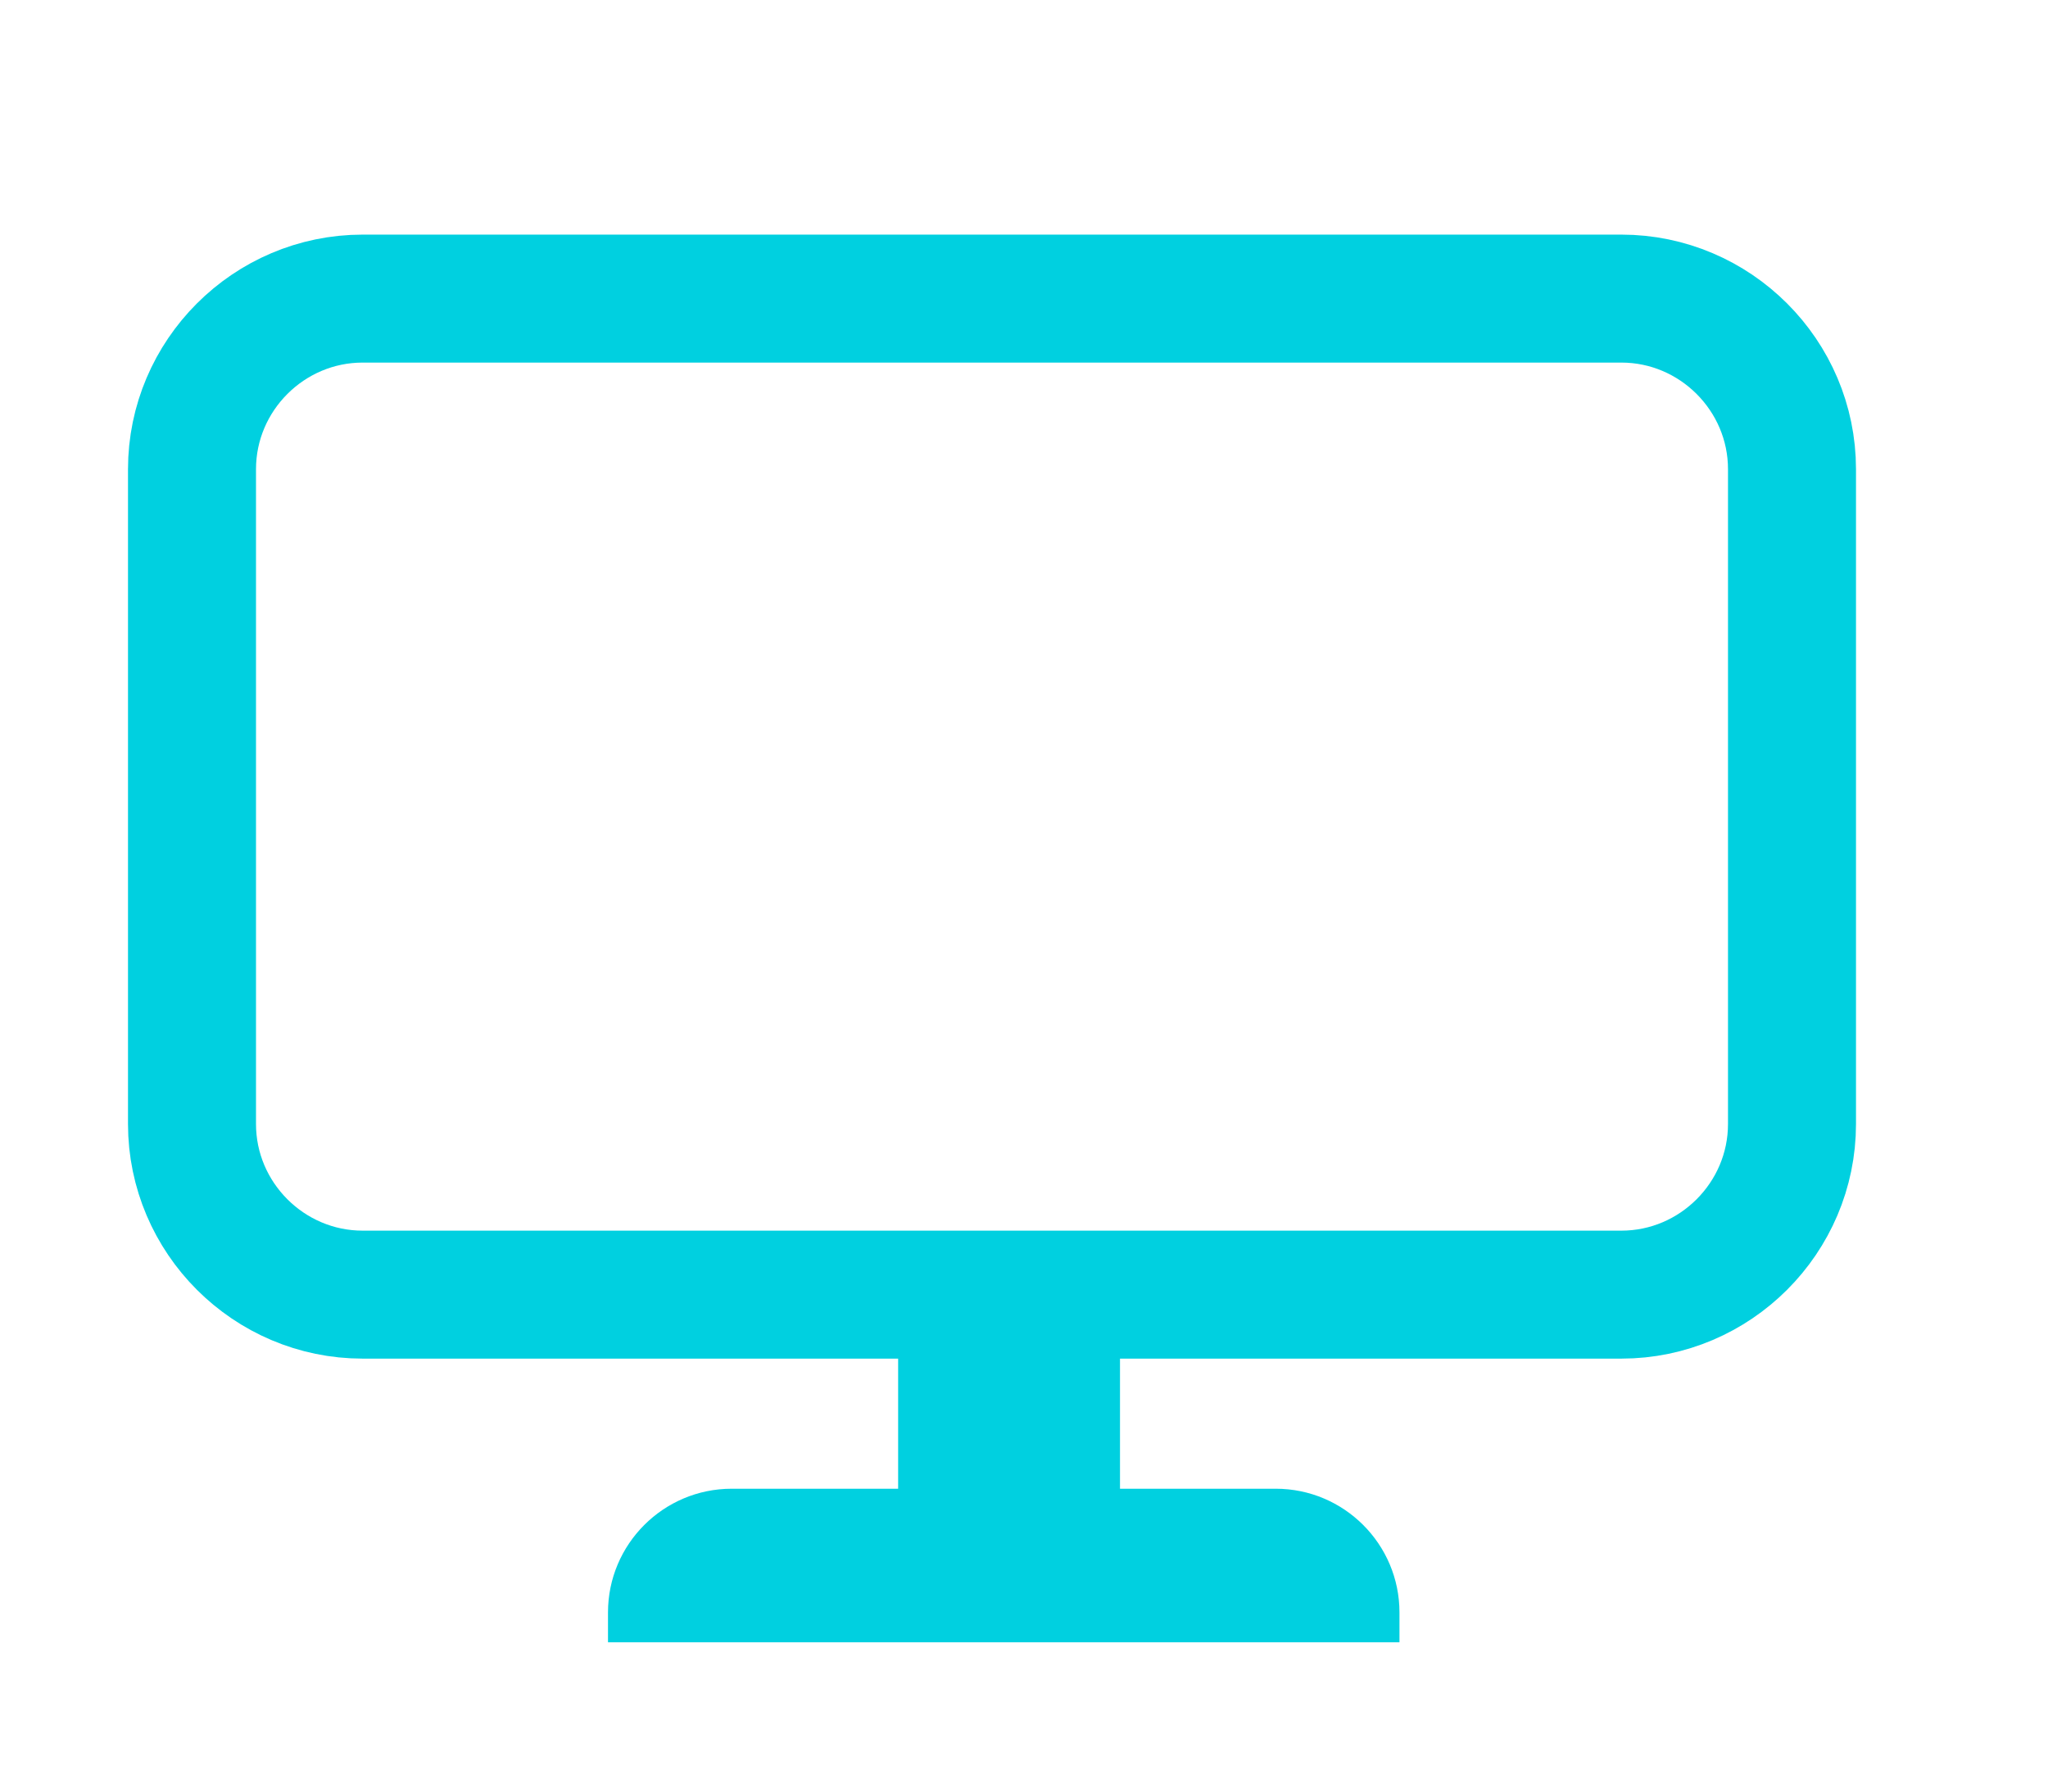<svg version="1.2" xmlns="http://www.w3.org/2000/svg" viewBox="0 0 96 84" width="96" height="84">
	<title>Компьютер</title>
	<style>
		.s0 { fill: none;stroke: #00d0e0;stroke-miterlimit:10;stroke-width: 6 } 
		.s1 { fill: #00d0e0 } 
	</style>
	<g>
		<g id="_Слой_1">
			<g>
				<path fill-rule="evenodd" class="s0" d="m17 14h59c4.4 0 8 3.6 8 8v30.7c0 4.4-3.6 8-8 8h-59c-4.4 0-8-3.6-8-8v-30.7c0-4.4 3.6-8 8-8z"/>
				<path fill-rule="evenodd" class="s0" d="m45.1 60.8h4.4v11.6h-4.4z"/>
				<path class="s1" d="m65.6 77v-1.4c0-3.2-2.6-5.8-5.8-5.8h-25.5c-3.2 0-5.8 2.6-5.8 5.8v1.4z"/>
			</g>
		</g>
	</g>
</svg>